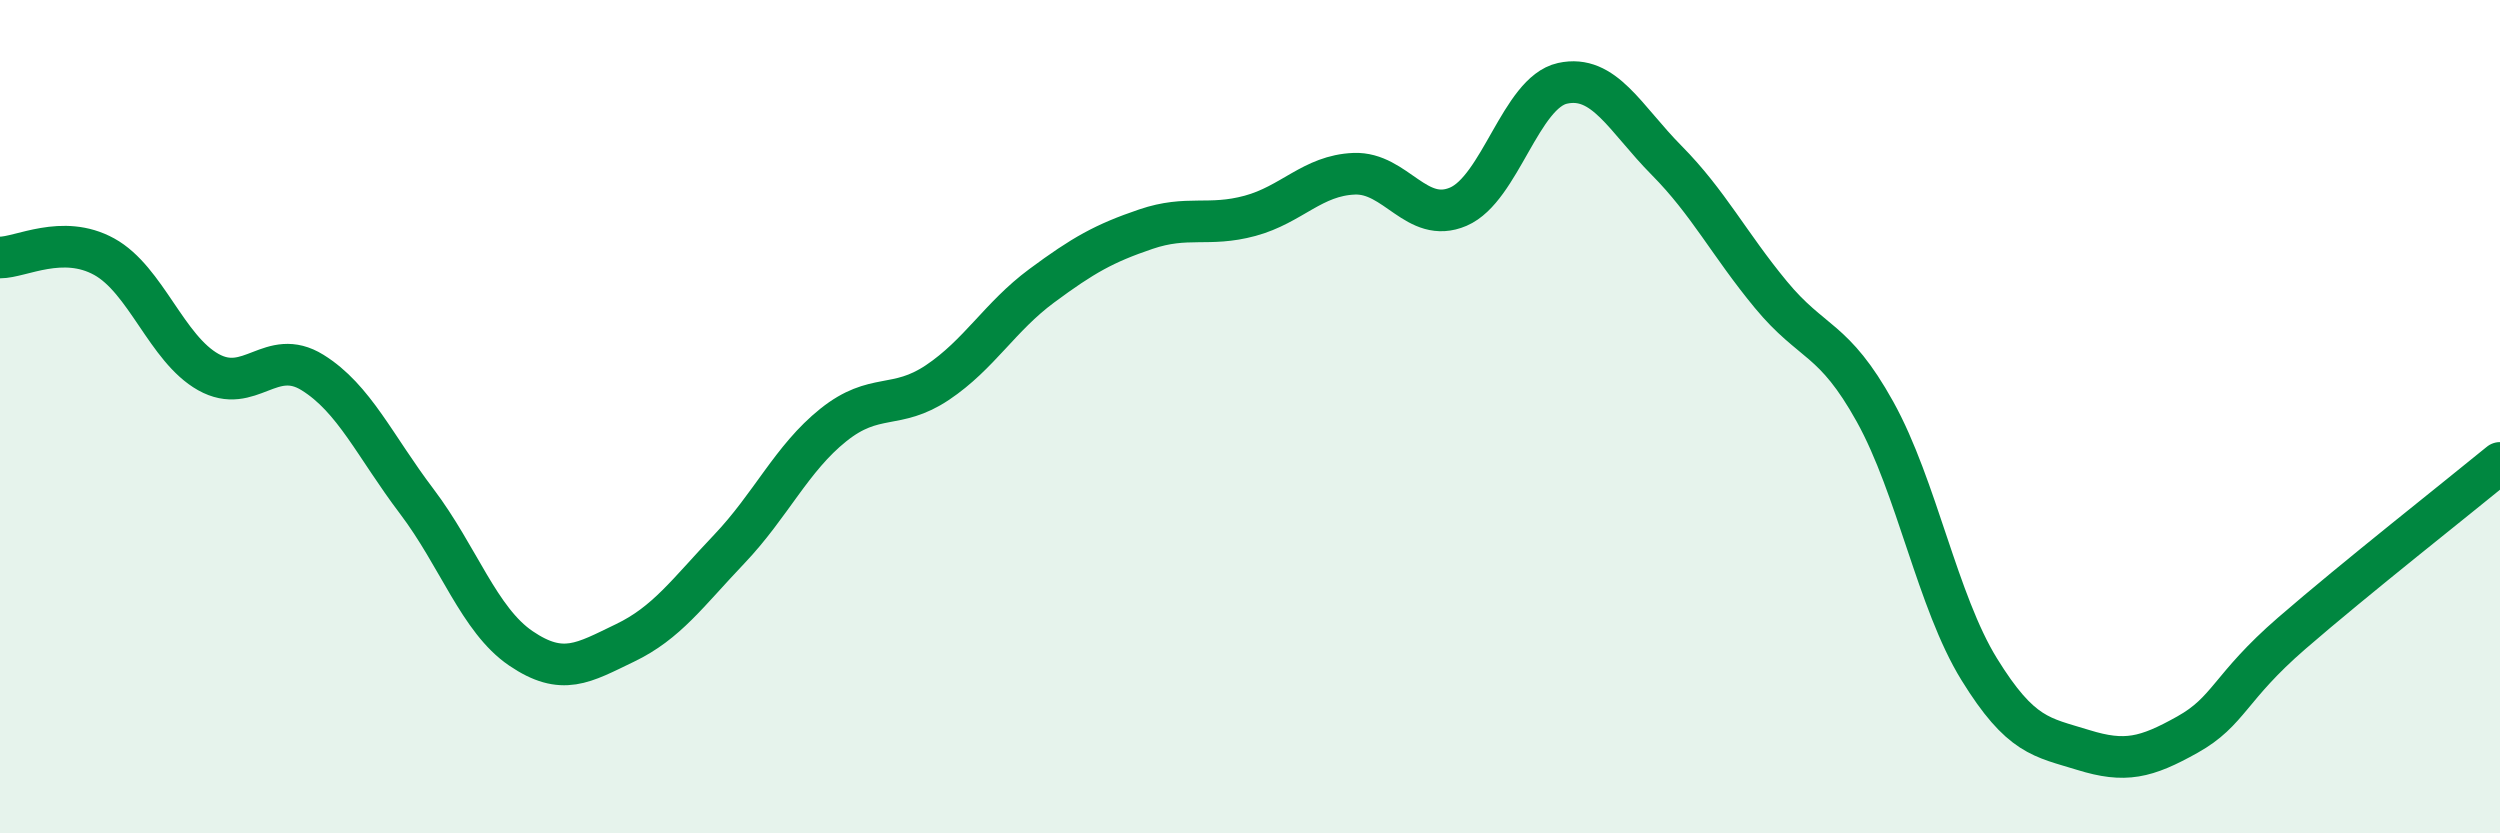 
    <svg width="60" height="20" viewBox="0 0 60 20" xmlns="http://www.w3.org/2000/svg">
      <path
        d="M 0,6.18 C 0.5,6.18 1.5,5.61 2.5,6.16 C 3.5,6.71 4,8.37 5,8.93 C 6,9.49 6.5,8.32 7.5,8.94 C 8.5,9.56 9,10.71 10,12.03 C 11,13.35 11.5,14.88 12.5,15.56 C 13.5,16.24 14,15.91 15,15.43 C 16,14.95 16.5,14.23 17.5,13.18 C 18.5,12.13 19,11 20,10.2 C 21,9.4 21.5,9.85 22.5,9.18 C 23.5,8.51 24,7.6 25,6.86 C 26,6.12 26.5,5.84 27.5,5.5 C 28.5,5.16 29,5.45 30,5.18 C 31,4.91 31.5,4.21 32.5,4.17 C 33.5,4.13 34,5.39 35,4.96 C 36,4.53 36.5,2.22 37.5,2 C 38.5,1.78 39,2.84 40,3.85 C 41,4.86 41.5,5.86 42.5,7.07 C 43.5,8.28 44,8.08 45,9.88 C 46,11.68 46.5,14.44 47.5,16.06 C 48.5,17.68 49,17.69 50,18 C 51,18.31 51.5,18.19 52.5,17.63 C 53.5,17.07 53.5,16.5 55,15.2 C 56.5,13.9 59,11.93 60,11.11L60 20L0 20Z"
        fill="#008740"
        opacity="0.1"
        stroke-linecap="round"
        stroke-linejoin="round"
      />
      <path
        d="M 0,6.18 C 0.5,6.18 1.5,5.61 2.5,6.16 C 3.5,6.71 4,8.37 5,8.93 C 6,9.49 6.5,8.32 7.5,8.94 C 8.5,9.56 9,10.71 10,12.03 C 11,13.35 11.5,14.88 12.5,15.56 C 13.5,16.24 14,15.91 15,15.43 C 16,14.95 16.5,14.23 17.5,13.18 C 18.5,12.13 19,11 20,10.2 C 21,9.4 21.5,9.85 22.5,9.18 C 23.5,8.51 24,7.6 25,6.86 C 26,6.12 26.5,5.84 27.5,5.5 C 28.5,5.16 29,5.45 30,5.18 C 31,4.91 31.5,4.21 32.5,4.17 C 33.5,4.13 34,5.39 35,4.96 C 36,4.53 36.5,2.22 37.5,2 C 38.5,1.78 39,2.84 40,3.85 C 41,4.86 41.5,5.86 42.5,7.07 C 43.5,8.28 44,8.08 45,9.88 C 46,11.68 46.5,14.44 47.5,16.06 C 48.5,17.68 49,17.69 50,18 C 51,18.31 51.5,18.19 52.5,17.63 C 53.5,17.07 53.5,16.5 55,15.2 C 56.5,13.9 59,11.93 60,11.11"
        stroke="#008740"
        stroke-width="1"
        fill="none"
        stroke-linecap="round"
        stroke-linejoin="round"
      />
    </svg>
  